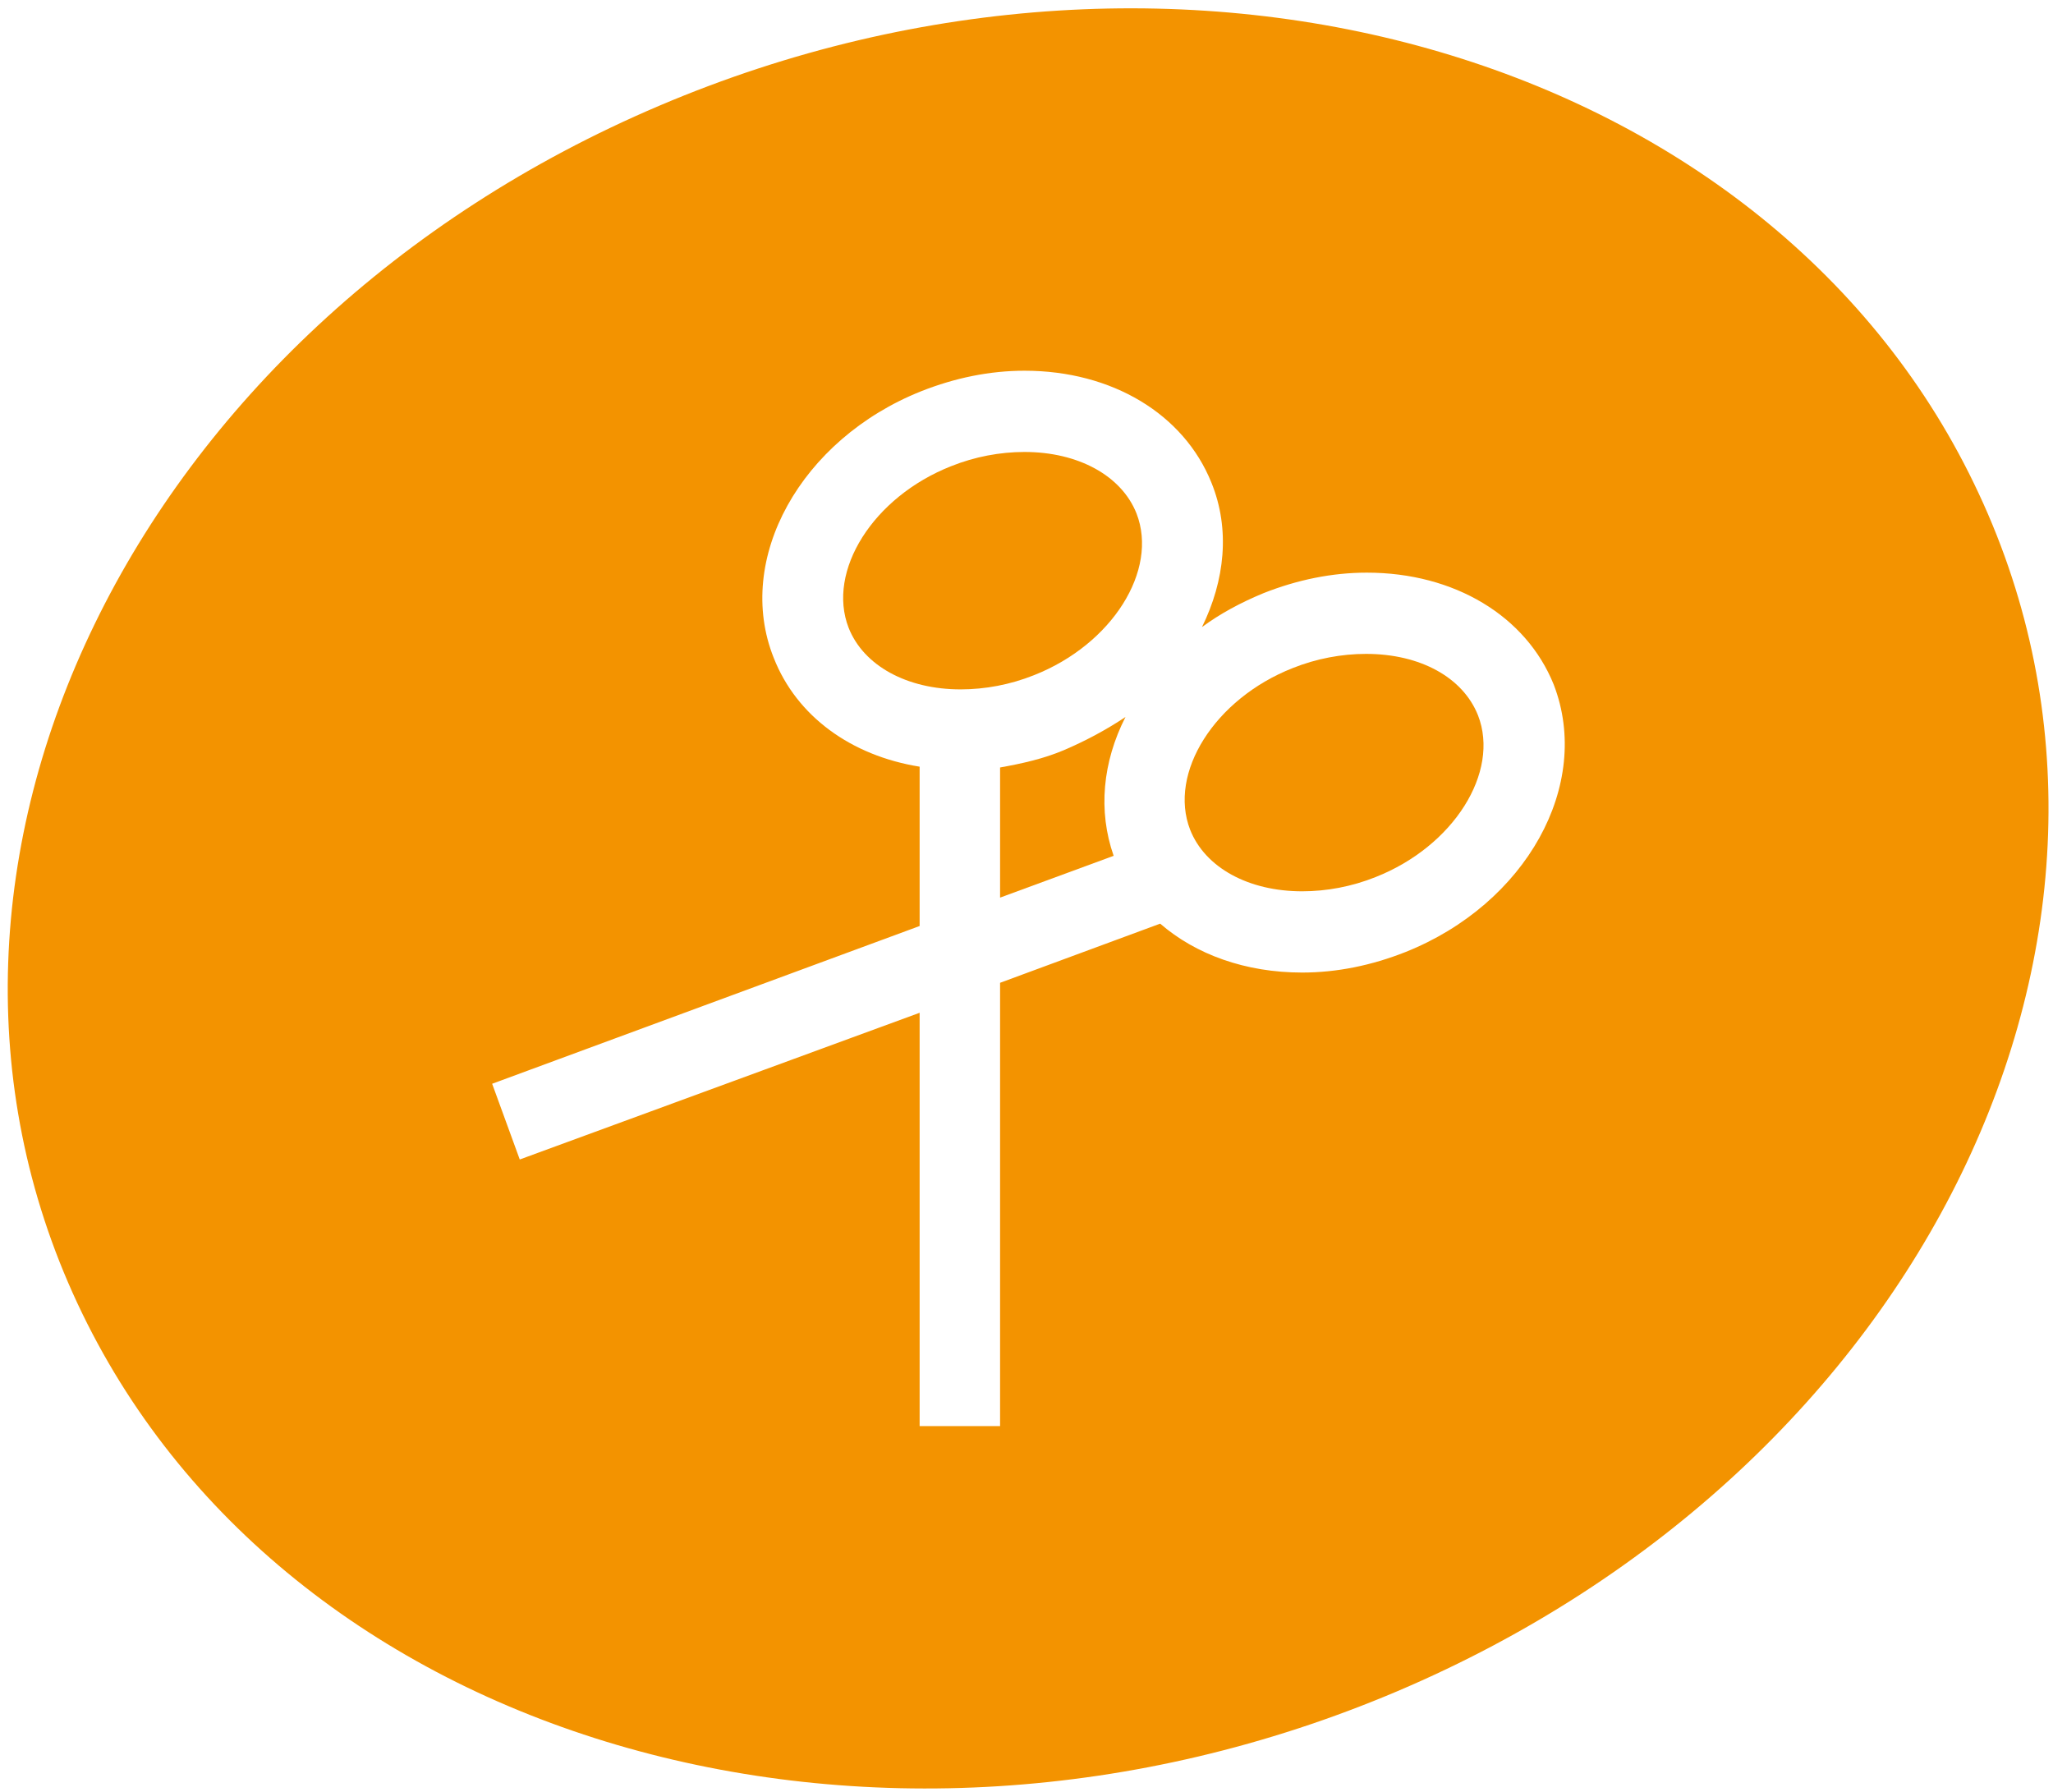 <?xml version="1.0" encoding="utf-8"?>
<!-- Generator: Adobe Illustrator 20.1.0, SVG Export Plug-In . SVG Version: 6.00 Build 0)  -->
<svg version="1.1" id="Calque_1" xmlns="http://www.w3.org/2000/svg" xmlns:xlink="http://www.w3.org/1999/xlink" x="0px" y="0px"
	 viewBox="0 0 260.3 227.2" style="enable-background:new 0 0 260.3 227.2;" xml:space="preserve">
<style type="text/css">
	.st0{fill:#F39300;}
</style>
<g>
	<path class="st0" d="M129.9,57.3c-3.1,0-6.3,0.6-9.3,1.8c-9.9,3.9-15.8,13.3-13,20.5c1.9,4.8,7.4,7.8,14.2,7.8
		c3.1,0,6.3-0.6,9.3-1.8c9.9-3.9,15.8-13.3,13-20.5C142.2,60.3,136.7,57.3,129.9,57.3z"/>
	<path class="st0" d="M134.9,95.1c-2.6,1.1-5.3,1.7-8.1,2.2v16.5l14.4-5.3c-2-5.7-1.4-11.9,1.5-17.6
		C140.3,92.5,137.7,93.9,134.9,95.1z"/>
	<path class="st0" d="M250.9,62.6C225.1,7.1,150.1-14.9,83.6,13.4C17,41.7-16.1,109.7,9.8,165.2c25.9,55.5,100.8,77.5,167.4,49.2
		C243.8,186.1,276.8,118.1,250.9,62.6z M178.2,120.7c-4.3,1.7-8.7,2.6-13.1,2.6c-7.2,0-13.5-2.3-18-6.2l-20.3,7.5v56.2h-10.2v-52.4
		L65.9,147l-3.5-9.6l54.2-20V97.2c-8.7-1.4-15.6-6.4-18.5-13.8c-5-12.5,3.4-27.7,18.7-33.8c4.3-1.7,8.7-2.6,13.1-2.6
		c11.1,0,20.2,5.5,23.7,14.2c2.4,5.9,1.7,12.4-1.2,18.3c2.3-1.7,4.9-3.1,7.8-4.3c4.3-1.7,8.7-2.6,13.1-2.6
		c11.1,0,20.2,5.5,23.7,14.2C201.9,99.5,193.5,114.6,178.2,120.7z"/>
	<path class="st0" d="M173.2,82.9c-3.1,0-6.3,0.6-9.3,1.8c-9.9,3.9-15.8,13.3-13,20.5c1.9,4.8,7.4,7.8,14.2,7.8
		c3.1,0,6.3-0.6,9.3-1.8c9.9-3.9,15.8-13.3,13-20.5C185.5,85.9,180.1,82.9,173.2,82.9z"/>
</g>
</svg>
